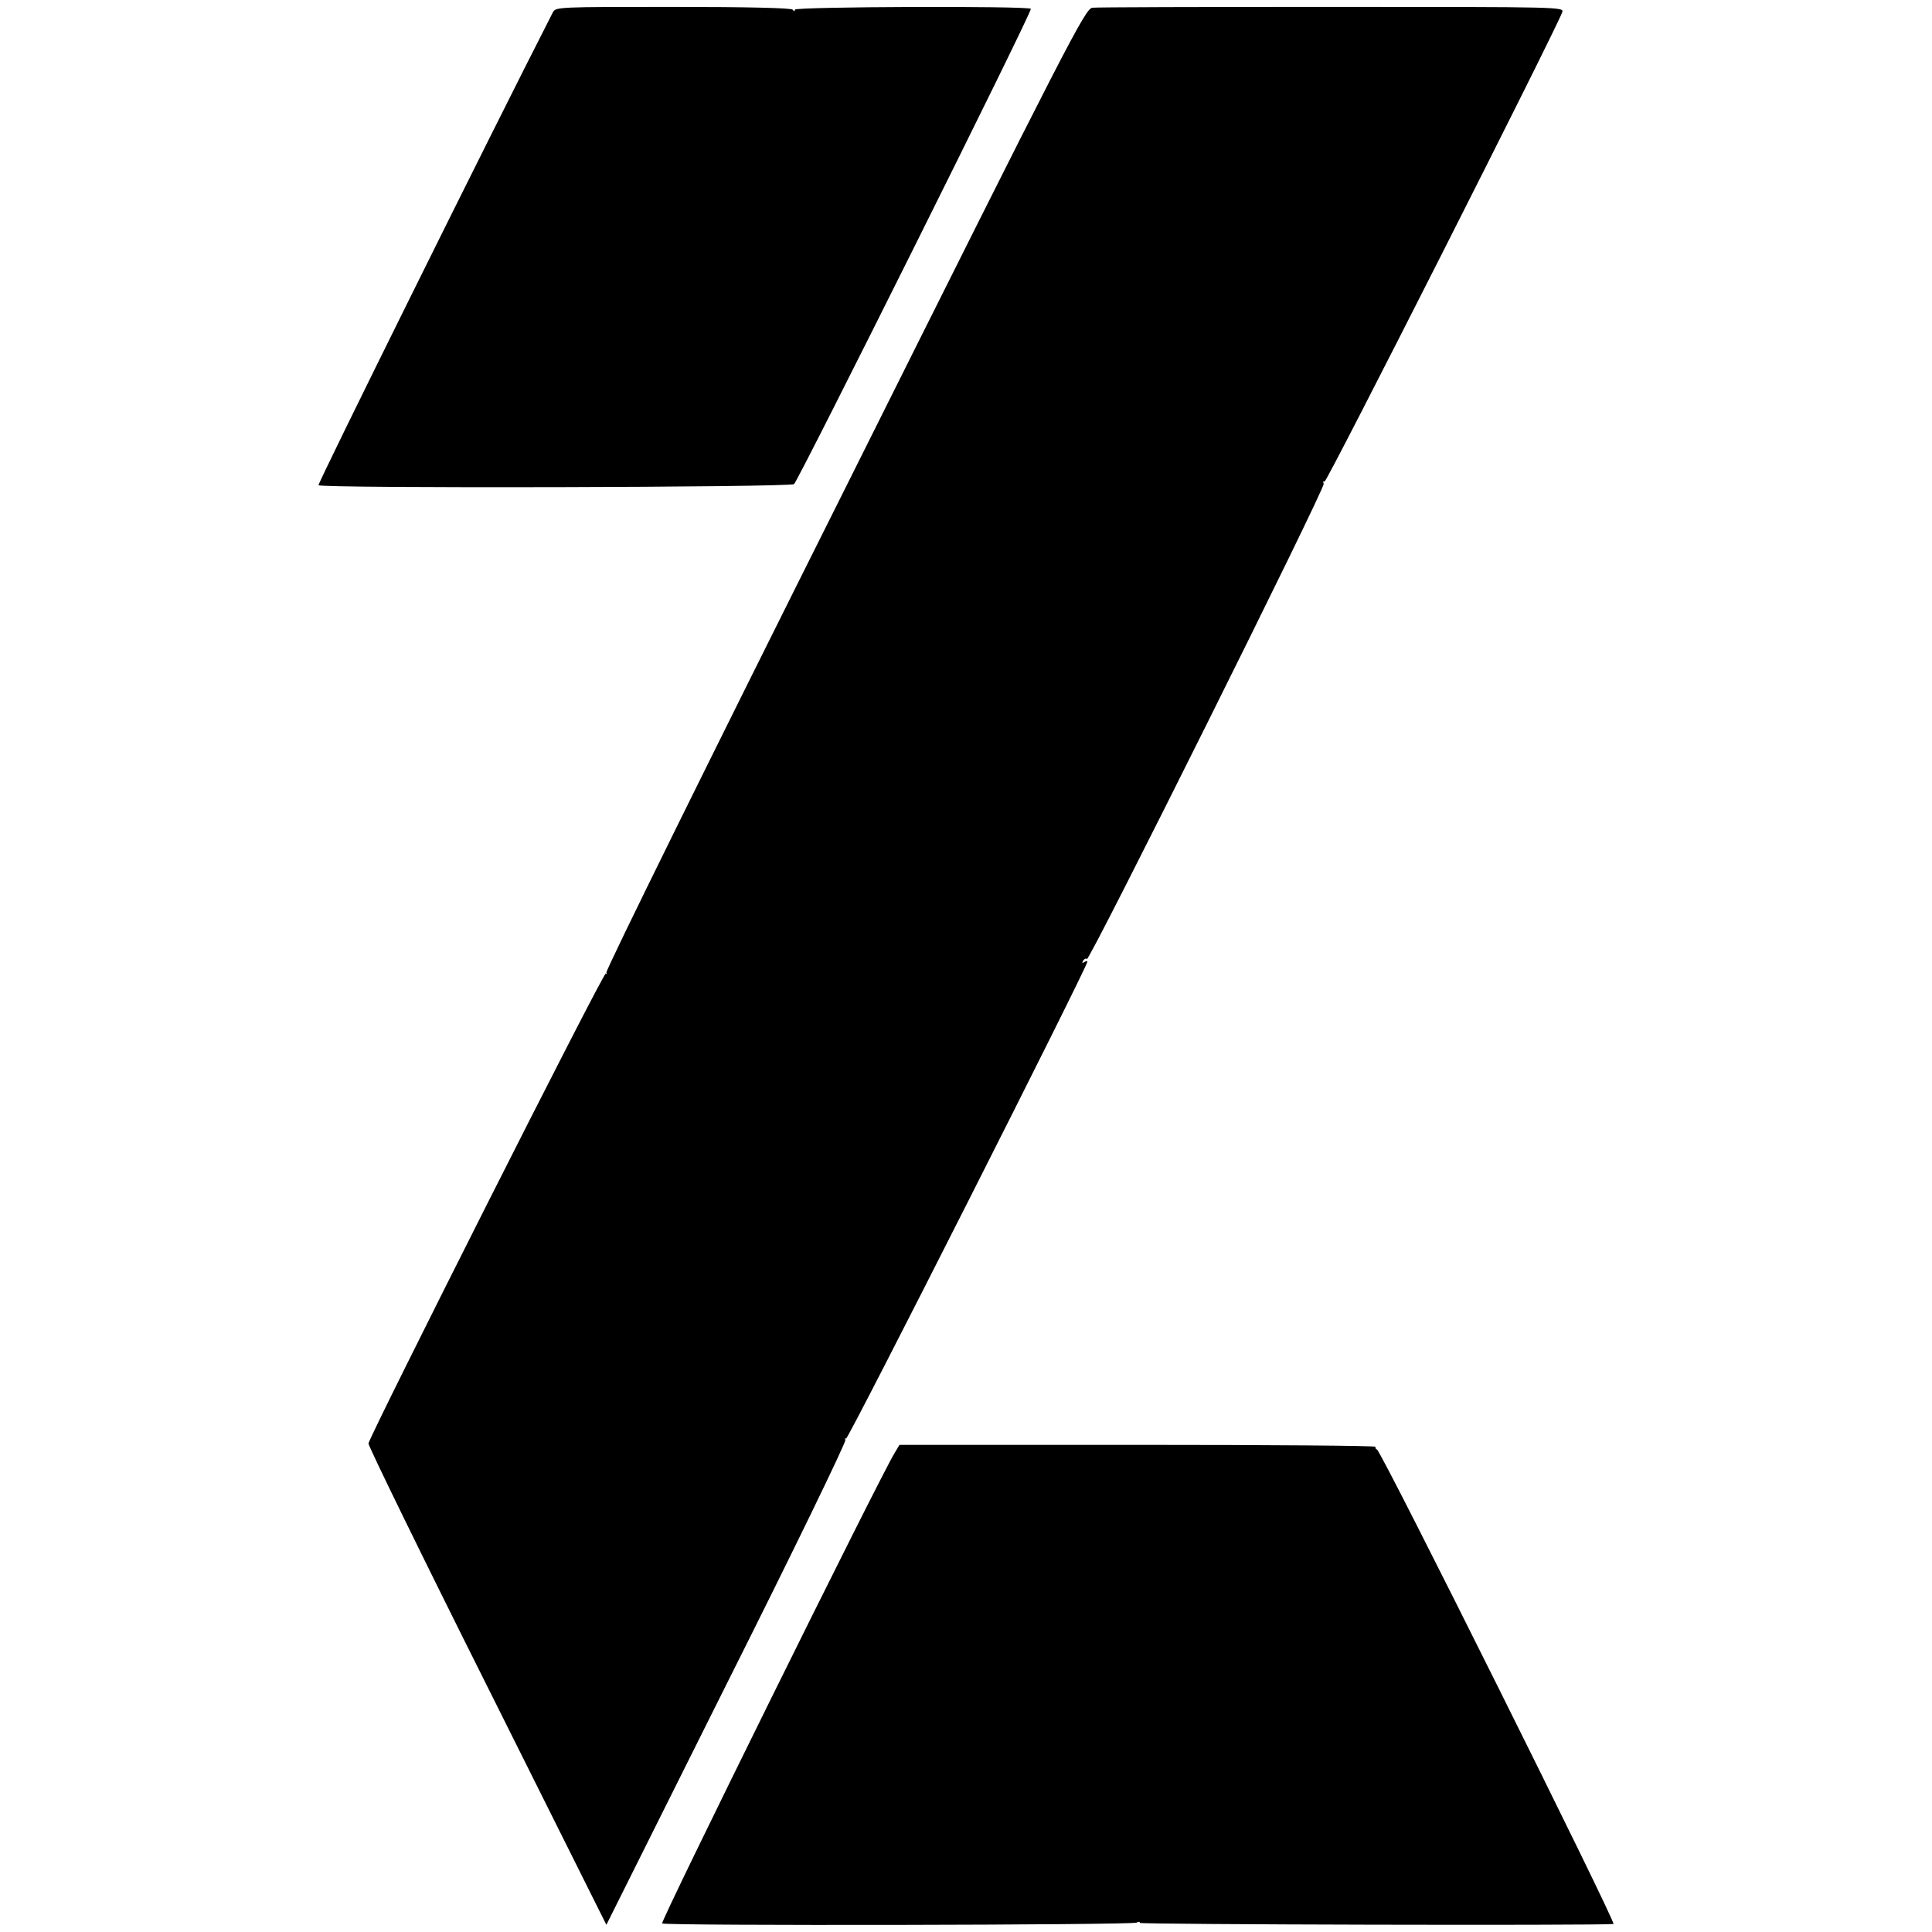 <svg version="1.0" xmlns="http://www.w3.org/2000/svg" width="933.333" height="933.333" viewBox="0 0 700 700" preserveAspectRatio="xMidYMid meet"><g fill="#000" stroke="none"><path d="M2003 6955 c-225 -440 -853 -1708 -849 -1713 12 -12 1710 -8 1723 4 18 17 865 1715 858 1722 -10 11 -855 8 -855 -3 0 -7 -3 -7 -8 0 -4 6 -161 10 -433 10 -416 0 -426 0 -436 -20z" transform="matrix(.1 0 0 -.1 0 700)"/><path d="M3958 6972 c-26 -3 -82 -112 -897 -1744 -479 -957 -868 -1745 -864 -1752 3 -6 2 -8 -2 -3 -8 7 -852 -1667 -860 -1703 -1 -8 192 -404 430 -879 l432 -865 436 873 c241 480 434 878 430 884 -3 7 -2 8 2 4 7 -6 875 1710 875 1729 0 3 -5 2 -12 -2 -7 -5 -8 -3 -4 5 5 7 11 10 14 6 9 -9 864 1707 858 1722 -3 8 -2 11 3 8 8 -4 830 1620 861 1700 8 20 4 20 -834 20 -462 0 -853 -1 -868 -3z" transform="matrix(.1 0 0 -.1 0 700)"/><path d="M3241 1735 c-58 -96 -850 -1699 -842 -1704 14 -9 1705 -6 1719 3 7 4 12 4 12 -1 0 -6 1654 -10 1716 -4 12 1 -841 1714 -857 1719 -5 2 -7 7 -5 10 2 4 -385 7 -861 7 l-864 0 -18 -30z" transform="matrix(.1 0 0 -.1 0 700)"/></g></svg>